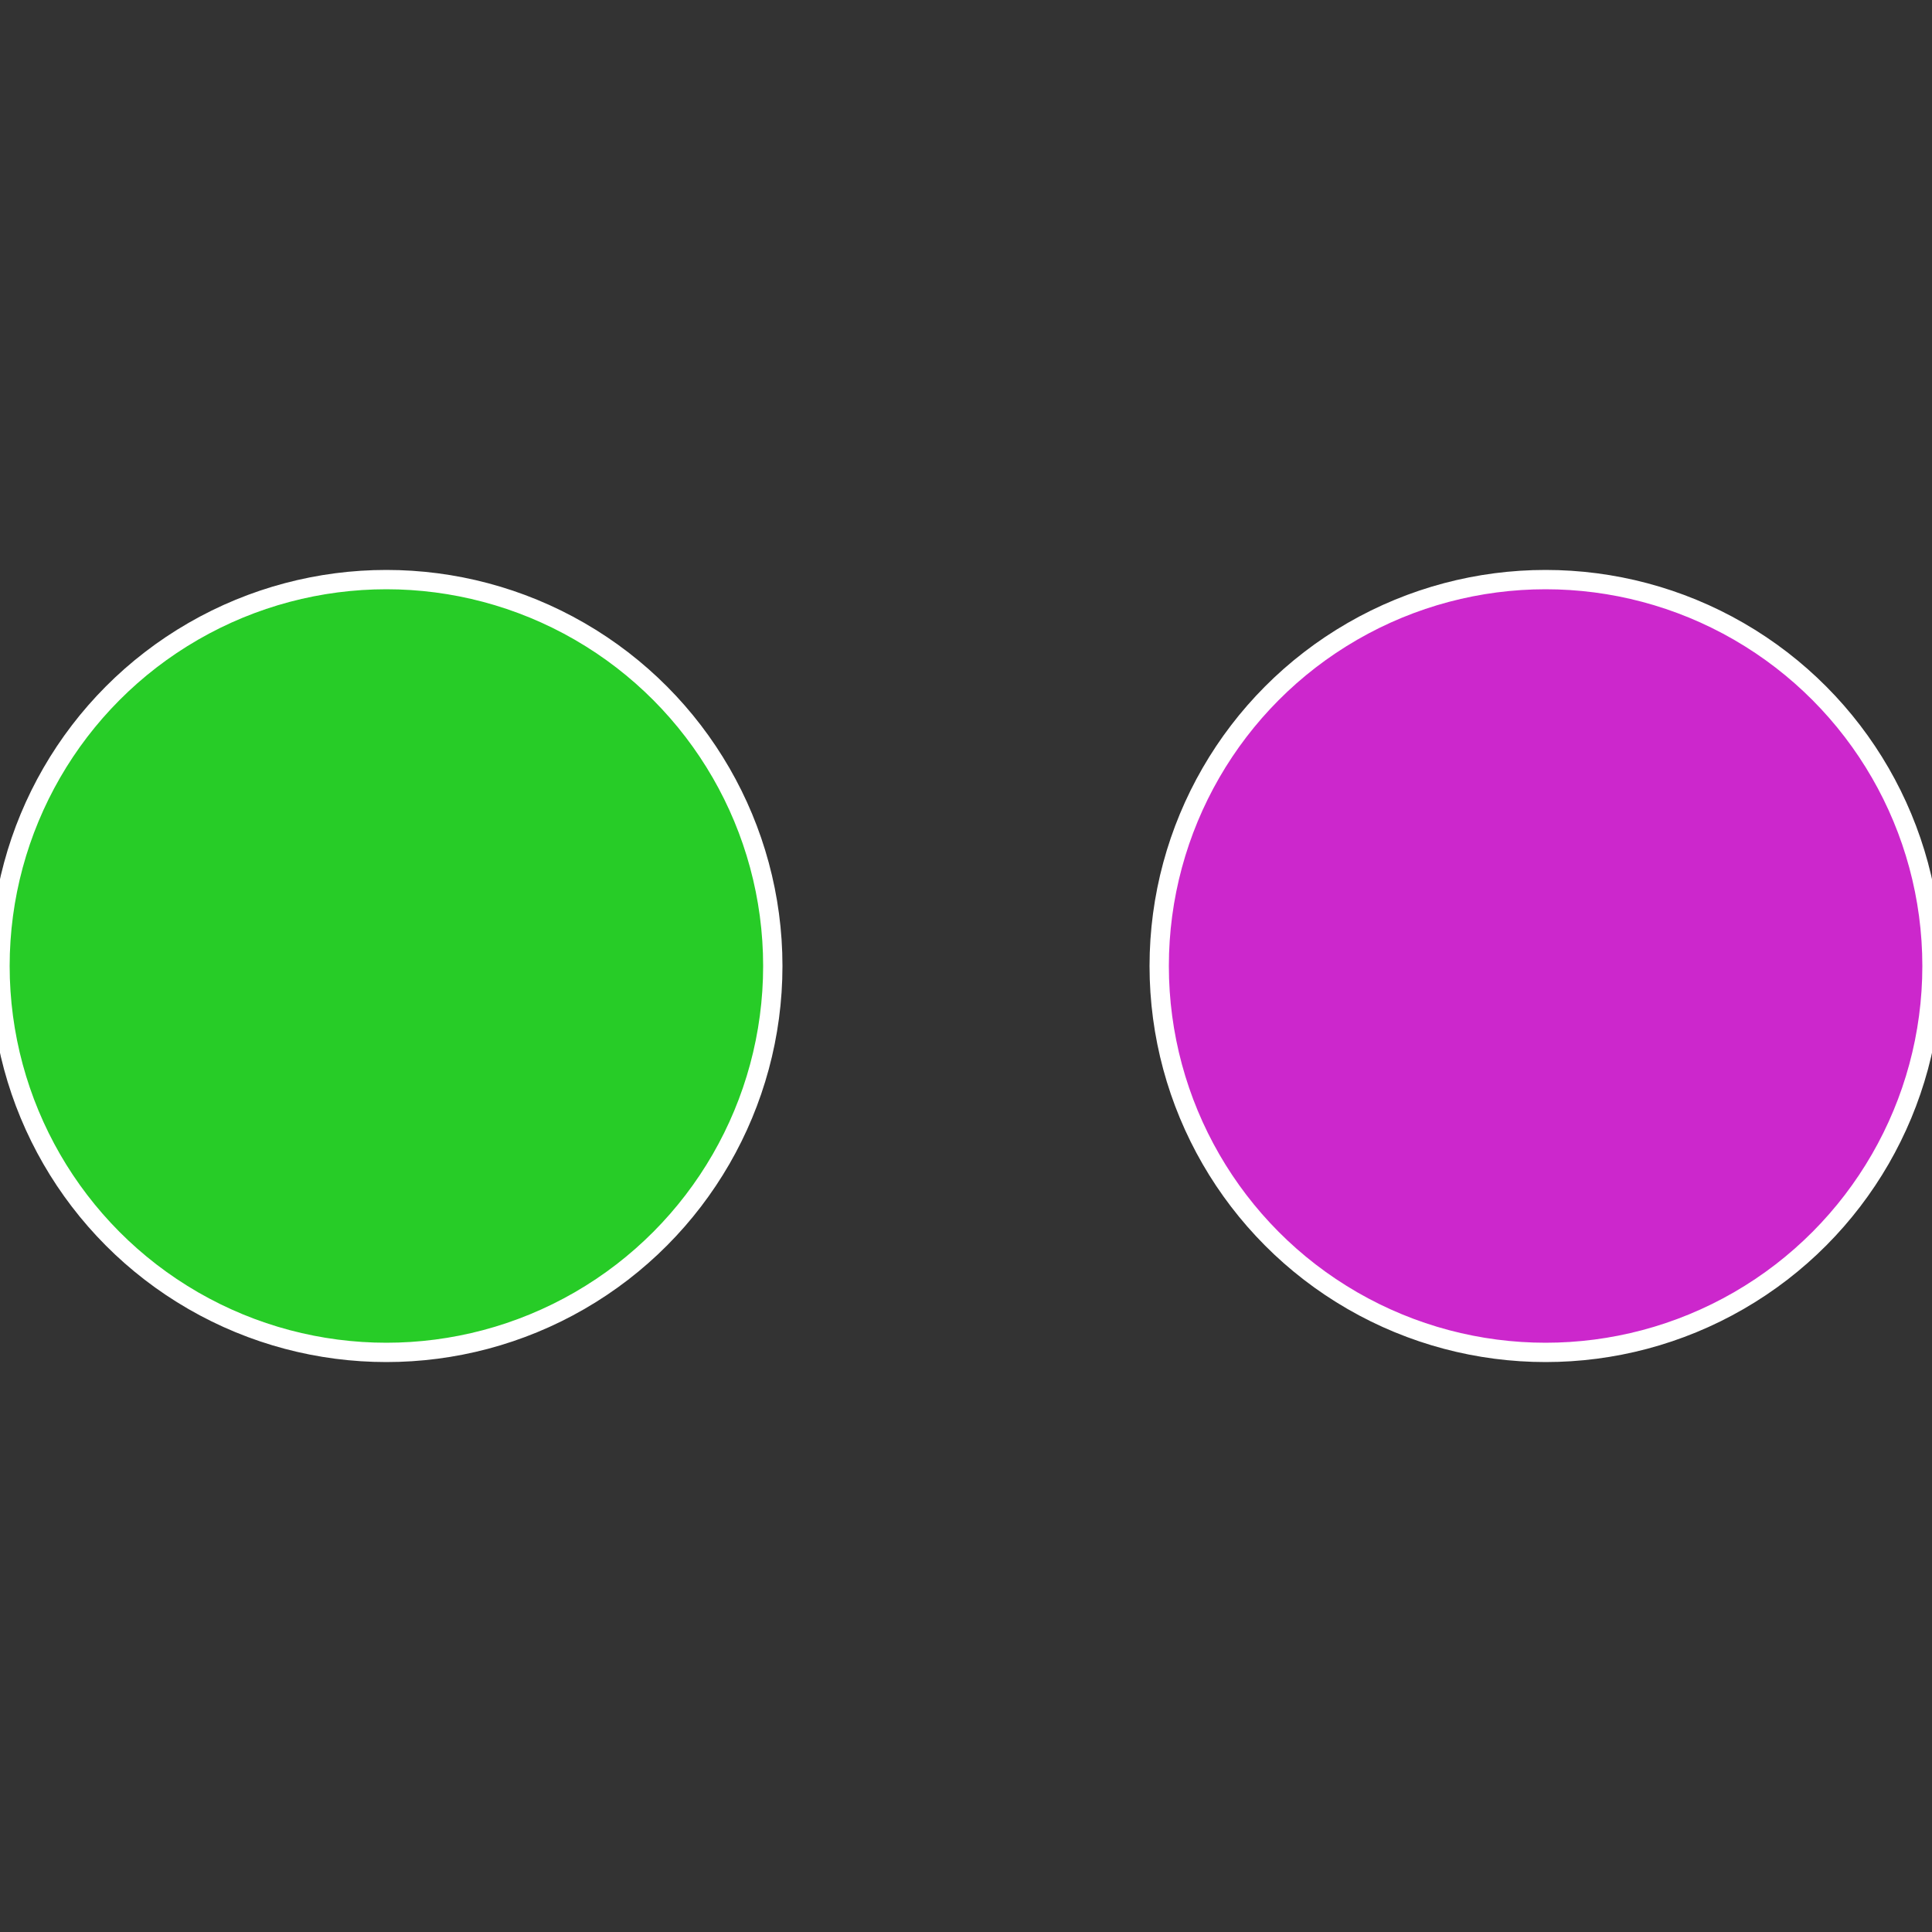 <?xml version="1.0" standalone="no"?>
<svg width="500" height="500" viewBox="-1 -1 2 2" xmlns="http://www.w3.org/2000/svg">
 
                <rect x="-1" y="-1" width="2" height="2" fill="#333333" stroke="none"/>
 
                <circle cx="0.6" cy="0" r="0.4" fill="#cc27cc" stroke="#fff" stroke-width="1%" />
             
                <circle cx="-0.6" cy="7.3478807948841E-17" r="0.4" fill="#27cc27" stroke="#fff" stroke-width="1%" />
            </svg>
